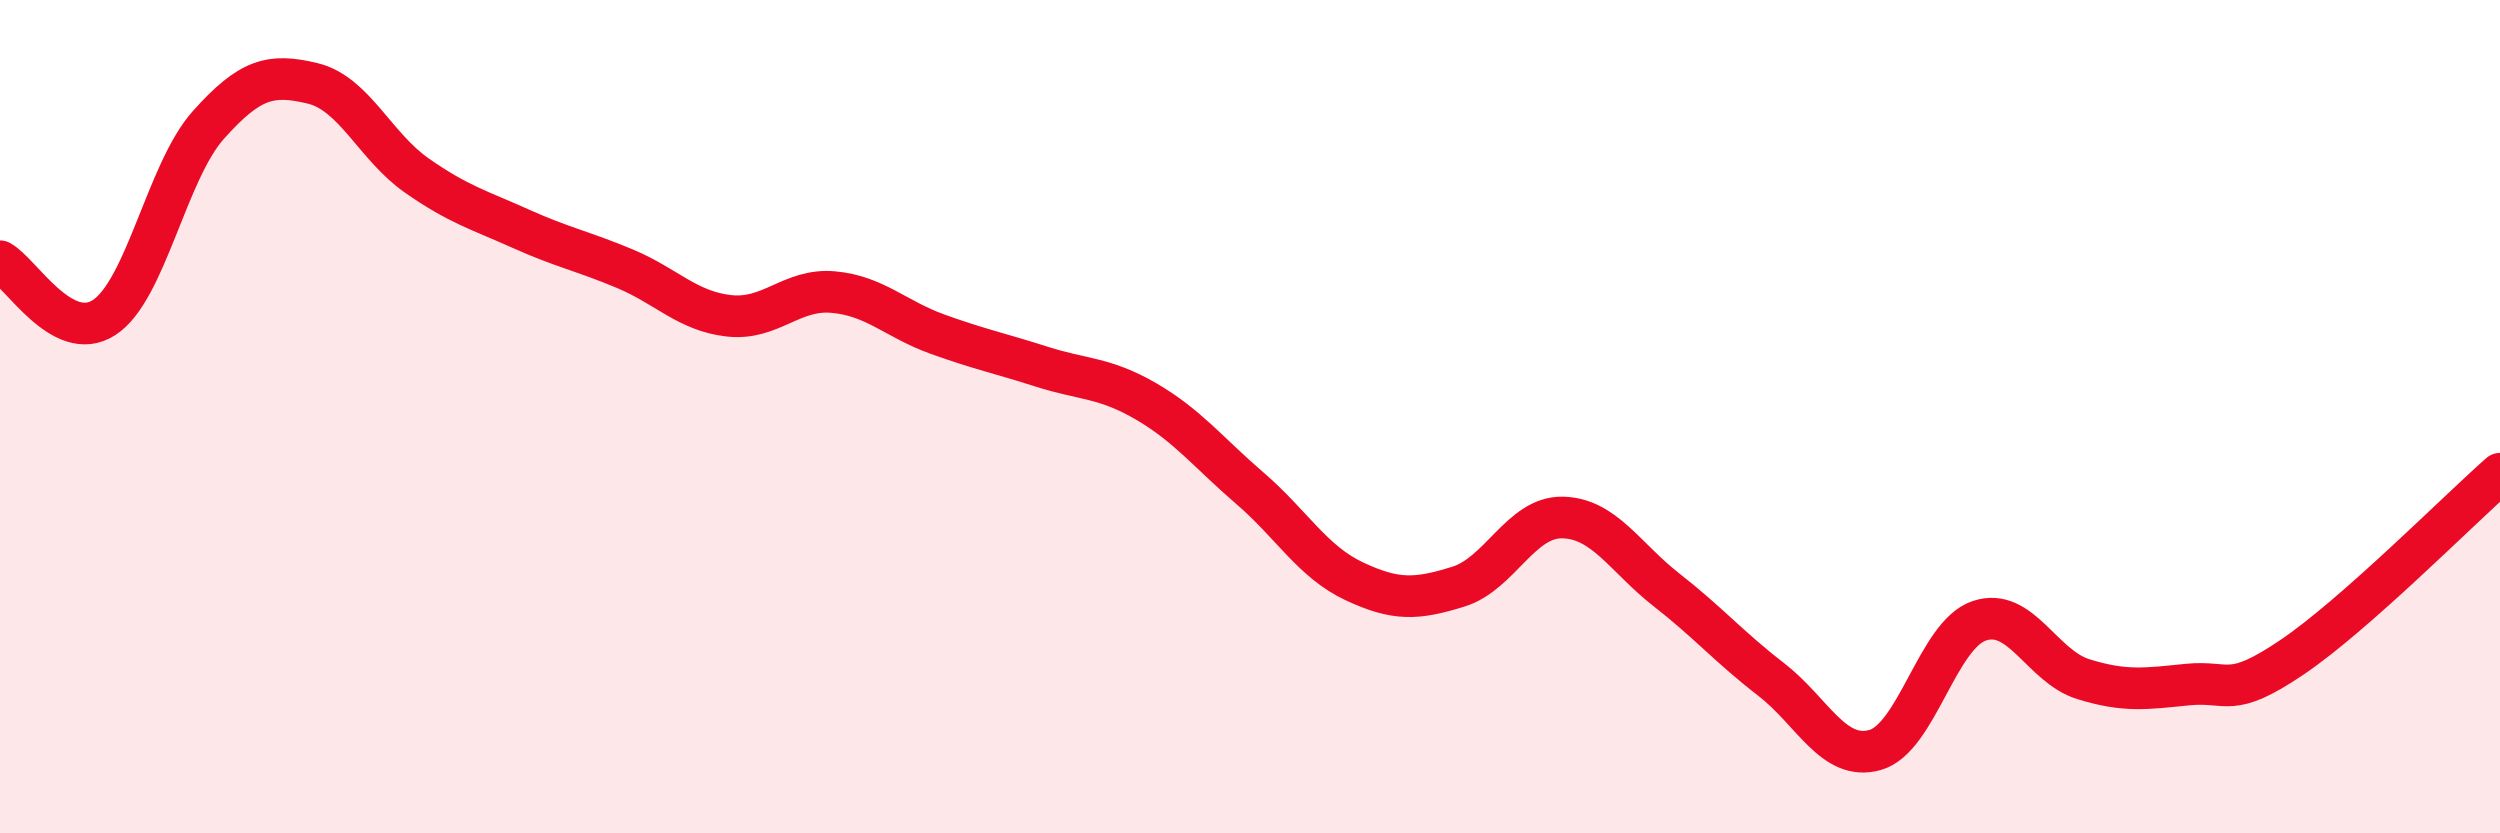 
    <svg width="60" height="20" viewBox="0 0 60 20" xmlns="http://www.w3.org/2000/svg">
      <path
        d="M 0,6.27 C 0.5,6.54 1.5,8.27 2.5,7.62 C 3.5,6.97 4,4.12 5,3 C 6,1.88 6.5,1.76 7.5,2 C 8.5,2.24 9,3.51 10,4.21 C 11,4.91 11.5,5.04 12.5,5.49 C 13.5,5.94 14,6.03 15,6.45 C 16,6.87 16.5,7.47 17.5,7.58 C 18.5,7.69 19,6.92 20,7.01 C 21,7.1 21.5,7.66 22.5,8.02 C 23.5,8.38 24,8.48 25,8.8 C 26,9.12 26.5,9.05 27.5,9.63 C 28.5,10.21 29,10.86 30,11.72 C 31,12.58 31.5,13.48 32.5,13.95 C 33.5,14.42 34,14.39 35,14.08 C 36,13.77 36.5,12.4 37.5,12.42 C 38.5,12.44 39,13.38 40,14.16 C 41,14.94 41.5,15.53 42.5,16.3 C 43.5,17.07 44,18.28 45,18 C 46,17.72 46.5,15.24 47.5,14.9 C 48.5,14.56 49,15.99 50,16.3 C 51,16.61 51.5,16.53 52.5,16.43 C 53.5,16.33 53.5,16.79 55,15.78 C 56.5,14.77 59,12.25 60,11.37L60 20L0 20Z"
        fill="#EB0A25"
        opacity="0.1"
        stroke-linecap="round"
        stroke-linejoin="round"
      />
      <path
        d="M 0,6.27 C 0.5,6.54 1.5,8.27 2.5,7.62 C 3.5,6.97 4,4.12 5,3 C 6,1.88 6.5,1.76 7.5,2 C 8.5,2.24 9,3.51 10,4.21 C 11,4.91 11.5,5.04 12.5,5.49 C 13.5,5.94 14,6.03 15,6.45 C 16,6.87 16.5,7.47 17.5,7.58 C 18.5,7.69 19,6.92 20,7.01 C 21,7.1 21.5,7.66 22.5,8.02 C 23.5,8.38 24,8.48 25,8.8 C 26,9.12 26.5,9.05 27.5,9.63 C 28.5,10.21 29,10.86 30,11.72 C 31,12.58 31.5,13.48 32.5,13.95 C 33.5,14.42 34,14.39 35,14.08 C 36,13.77 36.5,12.4 37.5,12.42 C 38.5,12.44 39,13.38 40,14.16 C 41,14.94 41.5,15.53 42.5,16.3 C 43.5,17.07 44,18.28 45,18 C 46,17.72 46.5,15.24 47.5,14.9 C 48.5,14.56 49,15.99 50,16.3 C 51,16.61 51.5,16.53 52.5,16.43 C 53.5,16.33 53.5,16.79 55,15.78 C 56.5,14.77 59,12.25 60,11.37"
        stroke="#EB0A25"
        stroke-width="1"
        fill="none"
        stroke-linecap="round"
        stroke-linejoin="round"
      />
    </svg>
  